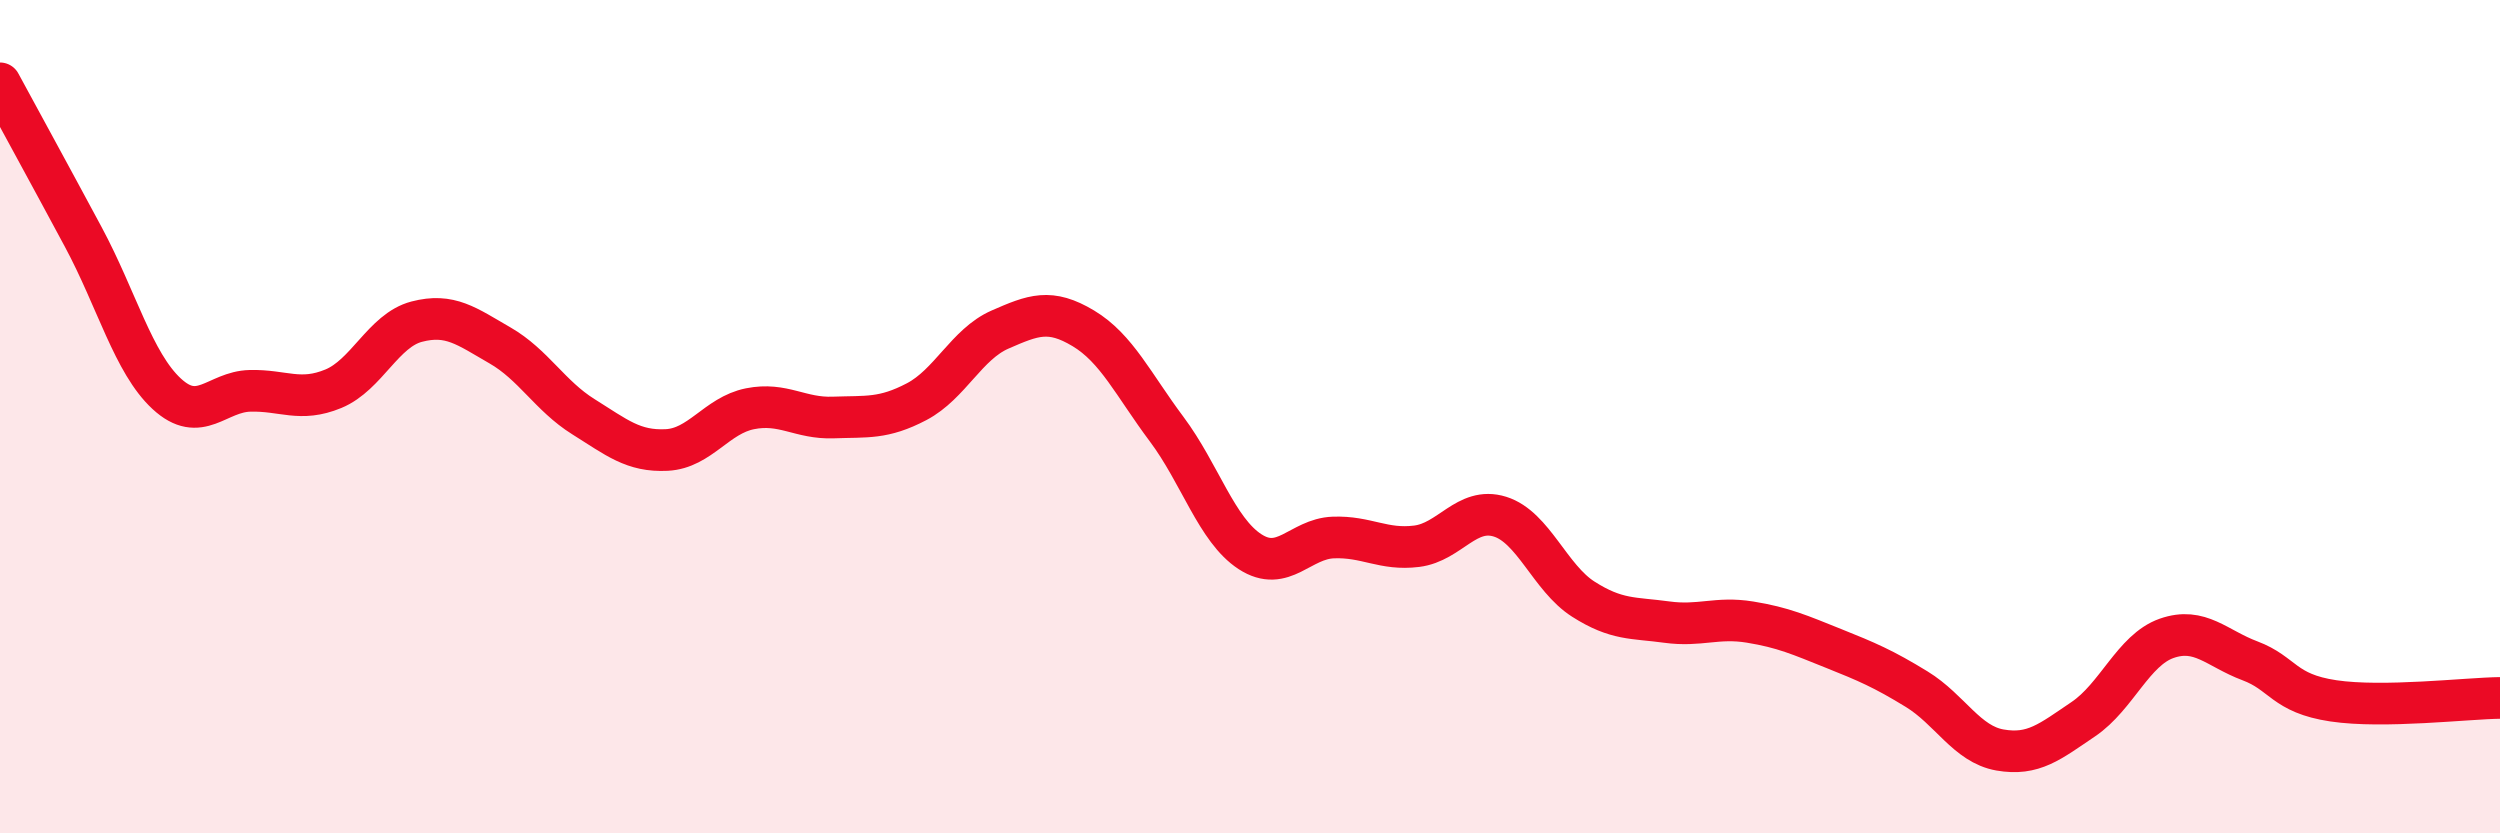 
    <svg width="60" height="20" viewBox="0 0 60 20" xmlns="http://www.w3.org/2000/svg">
      <path
        d="M 0,2 C 0.4,2.74 1.2,4.2 2,5.69 C 2.8,7.18 3.2,8.71 4,9.45 C 4.8,10.19 5.2,9.4 6,9.38 C 6.8,9.36 7.2,9.66 8,9.33 C 8.8,9 9.2,7.93 10,7.72 C 10.8,7.51 11.2,7.83 12,8.29 C 12.8,8.75 13.2,9.5 14,10 C 14.8,10.5 15.2,10.84 16,10.8 C 16.8,10.76 17.2,9.97 18,9.81 C 18.8,9.65 19.2,10.05 20,10.02 C 20.8,9.99 21.2,10.06 22,9.64 C 22.8,9.22 23.2,8.26 24,7.91 C 24.8,7.56 25.2,7.4 26,7.88 C 26.8,8.36 27.2,9.23 28,10.3 C 28.8,11.37 29.2,12.72 30,13.24 C 30.8,13.76 31.2,12.93 32,12.9 C 32.8,12.87 33.2,13.21 34,13.11 C 34.8,13.01 35.2,12.15 36,12.4 C 36.8,12.65 37.2,13.87 38,14.38 C 38.8,14.89 39.2,14.82 40,14.93 C 40.8,15.04 41.2,14.8 42,14.93 C 42.8,15.06 43.2,15.24 44,15.56 C 44.8,15.88 45.2,16.05 46,16.54 C 46.8,17.03 47.2,17.86 48,18 C 48.8,18.14 49.2,17.8 50,17.26 C 50.8,16.72 51.2,15.6 52,15.32 C 52.8,15.04 53.2,15.56 54,15.86 C 54.8,16.16 54.8,16.64 56,16.82 C 57.2,17 59.2,16.76 60,16.75L60 20L0 20Z"
        fill="#EB0A25"
        opacity="0.1"
        stroke-linecap="round"
        stroke-linejoin="round"
      />
      <path
        d="M 0,2 C 0.4,2.74 1.2,4.2 2,5.69 C 2.8,7.18 3.2,8.71 4,9.45 C 4.8,10.19 5.2,9.4 6,9.38 C 6.8,9.36 7.2,9.66 8,9.33 C 8.8,9 9.2,7.93 10,7.72 C 10.8,7.51 11.2,7.83 12,8.29 C 12.8,8.75 13.2,9.5 14,10 C 14.8,10.5 15.2,10.84 16,10.8 C 16.8,10.76 17.2,9.97 18,9.81 C 18.8,9.65 19.2,10.05 20,10.02 C 20.8,9.99 21.2,10.06 22,9.64 C 22.8,9.22 23.2,8.26 24,7.91 C 24.8,7.56 25.2,7.4 26,7.88 C 26.8,8.36 27.2,9.23 28,10.3 C 28.8,11.37 29.2,12.72 30,13.24 C 30.8,13.76 31.2,12.93 32,12.9 C 32.8,12.87 33.2,13.21 34,13.11 C 34.8,13.01 35.2,12.15 36,12.4 C 36.8,12.65 37.2,13.87 38,14.38 C 38.8,14.89 39.2,14.82 40,14.93 C 40.8,15.04 41.2,14.8 42,14.93 C 42.8,15.06 43.2,15.24 44,15.56 C 44.8,15.88 45.2,16.05 46,16.54 C 46.8,17.03 47.2,17.86 48,18 C 48.8,18.14 49.2,17.8 50,17.26 C 50.8,16.72 51.2,15.6 52,15.32 C 52.8,15.04 53.2,15.56 54,15.86 C 54.8,16.16 54.8,16.64 56,16.82 C 57.2,17 59.2,16.76 60,16.75"
        stroke="#EB0A25"
        stroke-width="1"
        fill="none"
        stroke-linecap="round"
        stroke-linejoin="round"
      />
    </svg>
  